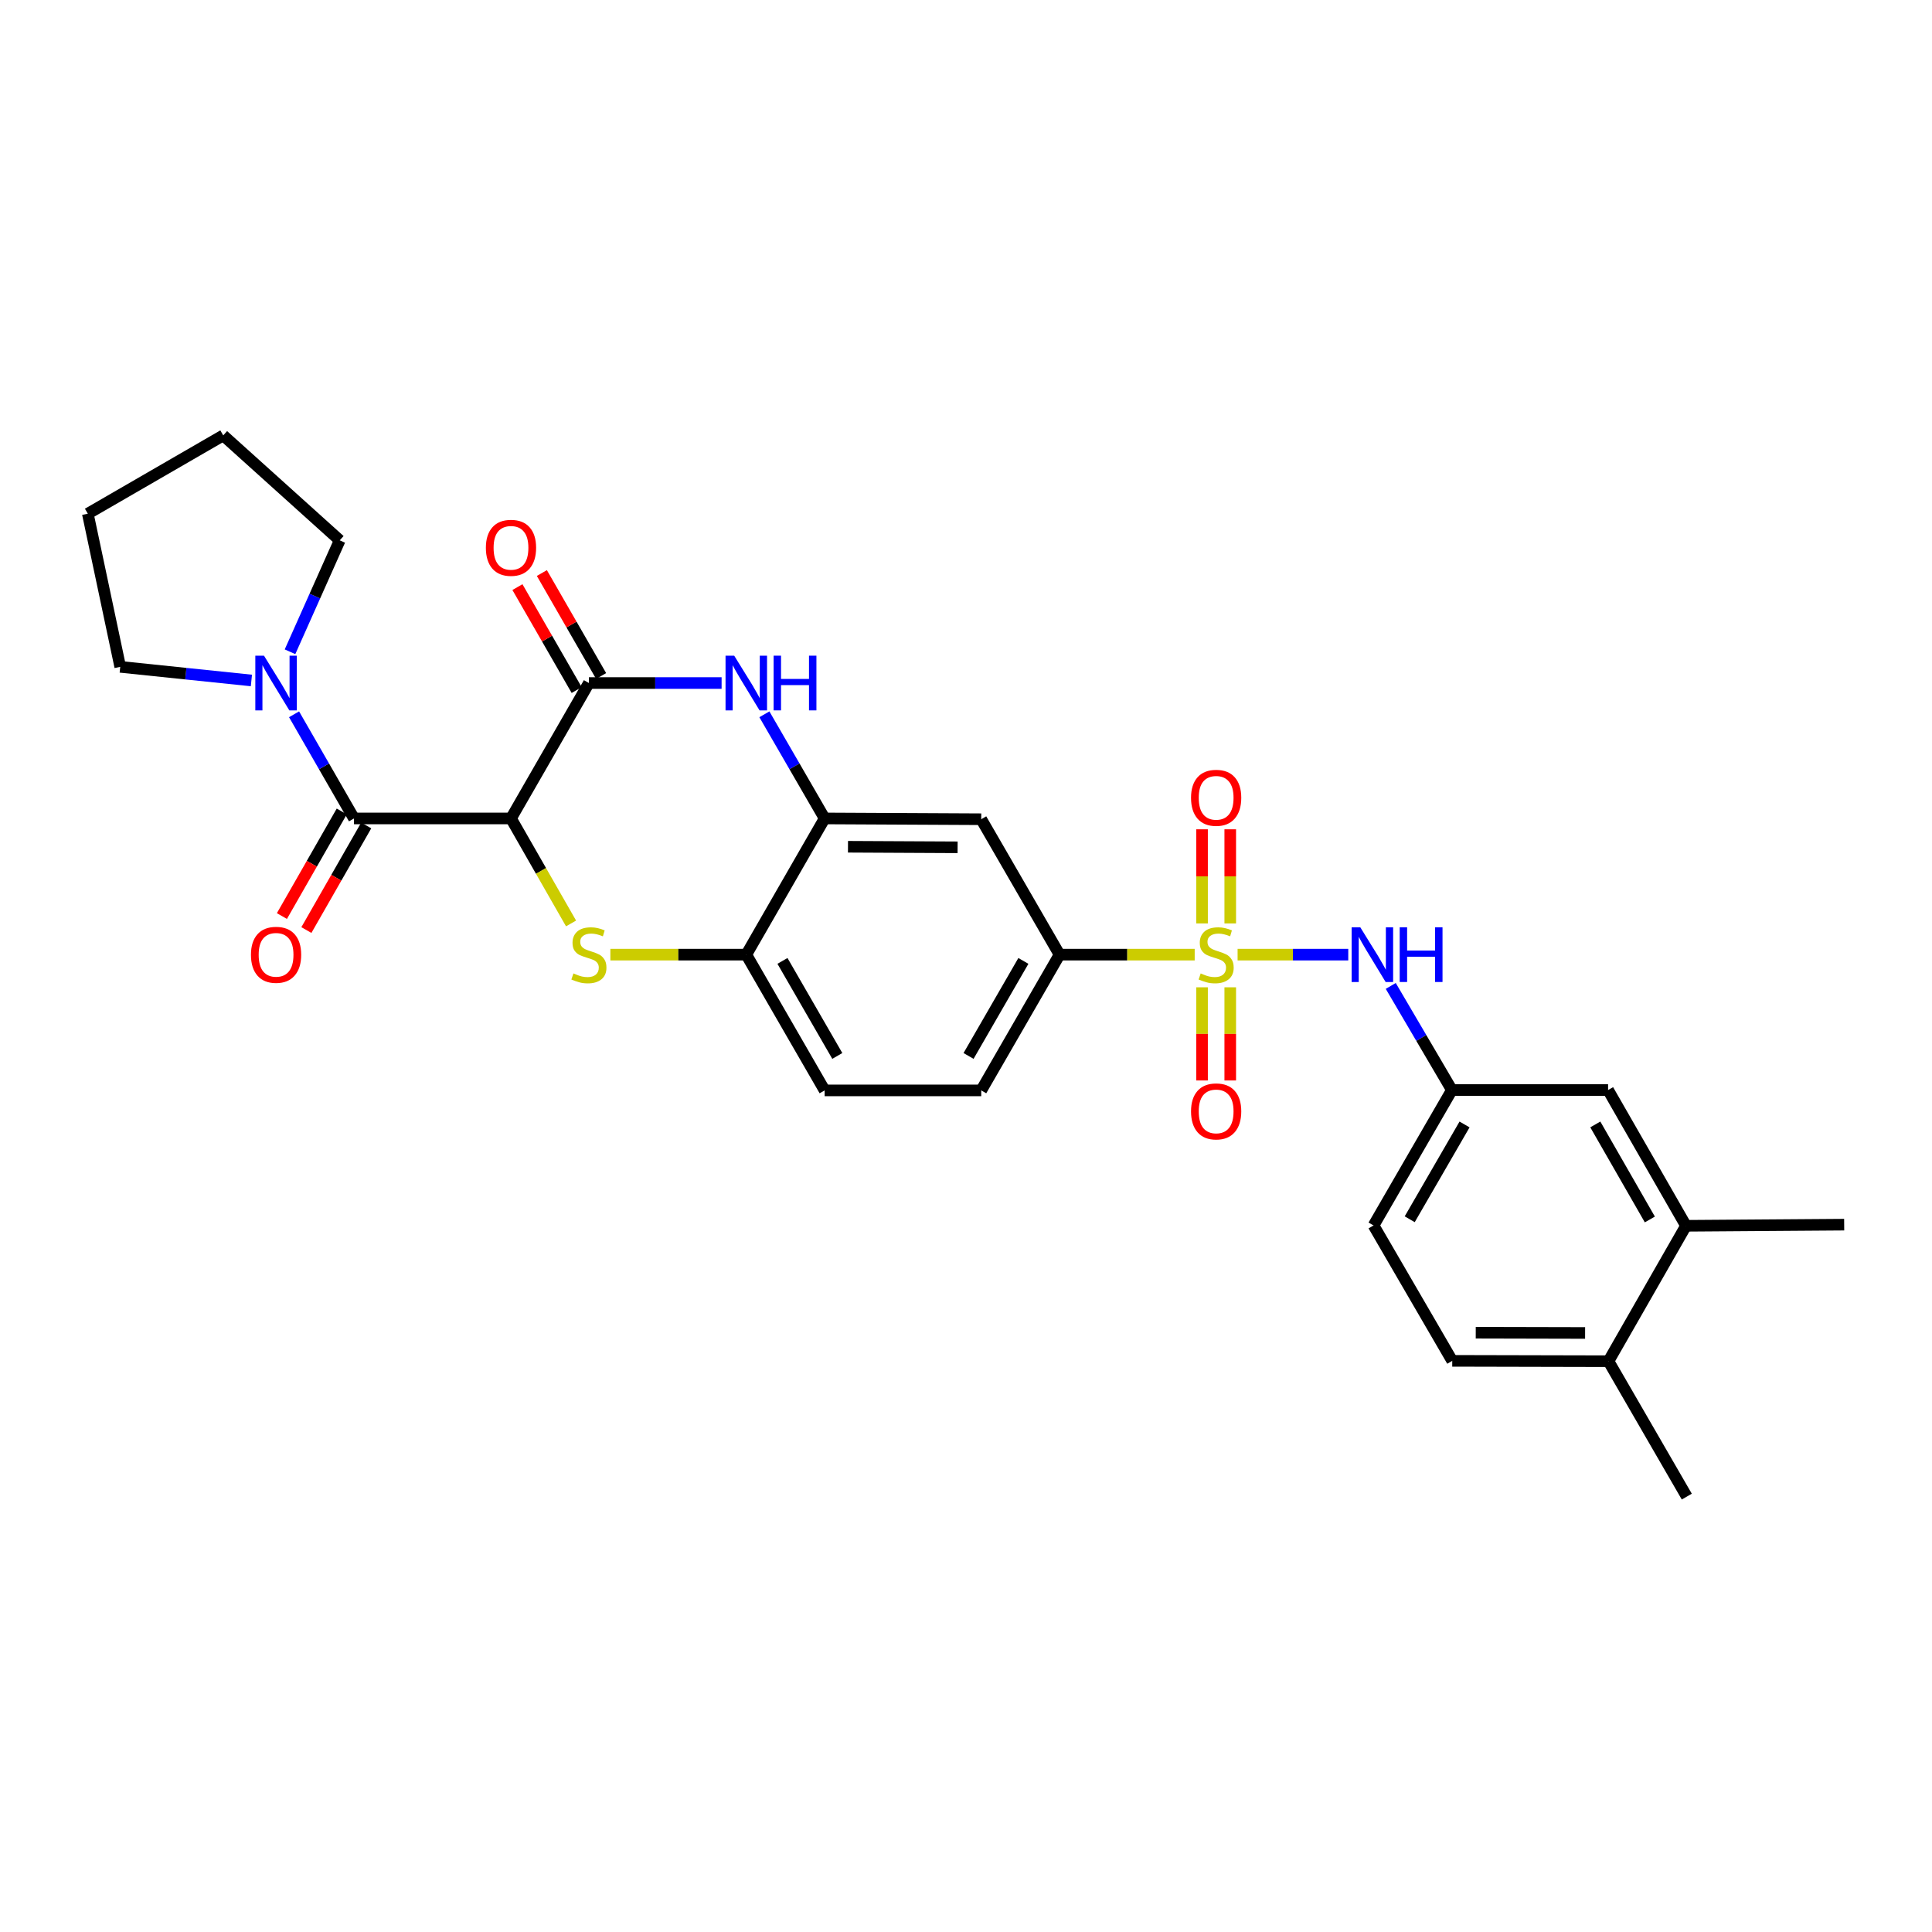 <?xml version='1.0' encoding='iso-8859-1'?>
<svg version='1.1' baseProfile='full'
              xmlns='http://www.w3.org/2000/svg'
                      xmlns:rdkit='http://www.rdkit.org/xml'
                      xmlns:xlink='http://www.w3.org/1999/xlink'
                  xml:space='preserve'
width='1000px' height='1000px' viewBox='0 0 1000 1000'>
<!-- END OF HEADER -->
<rect style='opacity:1.0;fill:#FFFFFF;stroke:none' width='1000' height='1000' x='0' y='0'> </rect>
<path class='bond-6' d='M 618.37,494.121 L 583.397,494.121' style='fill:none;fill-rule:evenodd;stroke:#CCCC00;stroke-width:6px;stroke-linecap:butt;stroke-linejoin:miter;stroke-opacity:1' />
<path class='bond-6' d='M 583.397,494.121 L 548.424,494.121' style='fill:none;fill-rule:evenodd;stroke:#000000;stroke-width:6px;stroke-linecap:butt;stroke-linejoin:miter;stroke-opacity:1' />
<path class='bond-7' d='M 640.578,494.121 L 669.218,494.121' style='fill:none;fill-rule:evenodd;stroke:#CCCC00;stroke-width:6px;stroke-linecap:butt;stroke-linejoin:miter;stroke-opacity:1' />
<path class='bond-7' d='M 669.218,494.121 L 697.858,494.121' style='fill:none;fill-rule:evenodd;stroke:#0000FF;stroke-width:6px;stroke-linecap:butt;stroke-linejoin:miter;stroke-opacity:1' />
<path class='bond-11' d='M 622.179,511.028 L 622.179,535.139' style='fill:none;fill-rule:evenodd;stroke:#CCCC00;stroke-width:6px;stroke-linecap:butt;stroke-linejoin:miter;stroke-opacity:1' />
<path class='bond-11' d='M 622.179,535.139 L 622.179,559.25' style='fill:none;fill-rule:evenodd;stroke:#FF0000;stroke-width:6px;stroke-linecap:butt;stroke-linejoin:miter;stroke-opacity:1' />
<path class='bond-11' d='M 636.774,511.028 L 636.774,535.139' style='fill:none;fill-rule:evenodd;stroke:#CCCC00;stroke-width:6px;stroke-linecap:butt;stroke-linejoin:miter;stroke-opacity:1' />
<path class='bond-11' d='M 636.774,535.139 L 636.774,559.25' style='fill:none;fill-rule:evenodd;stroke:#FF0000;stroke-width:6px;stroke-linecap:butt;stroke-linejoin:miter;stroke-opacity:1' />
<path class='bond-12' d='M 636.774,477.97 L 636.774,453.608' style='fill:none;fill-rule:evenodd;stroke:#CCCC00;stroke-width:6px;stroke-linecap:butt;stroke-linejoin:miter;stroke-opacity:1' />
<path class='bond-12' d='M 636.774,453.608 L 636.774,429.246' style='fill:none;fill-rule:evenodd;stroke:#FF0000;stroke-width:6px;stroke-linecap:butt;stroke-linejoin:miter;stroke-opacity:1' />
<path class='bond-12' d='M 622.179,477.97 L 622.179,453.608' style='fill:none;fill-rule:evenodd;stroke:#CCCC00;stroke-width:6px;stroke-linecap:butt;stroke-linejoin:miter;stroke-opacity:1' />
<path class='bond-12' d='M 622.179,453.608 L 622.179,429.246' style='fill:none;fill-rule:evenodd;stroke:#FF0000;stroke-width:6px;stroke-linecap:butt;stroke-linejoin:miter;stroke-opacity:1' />
<path class='bond-0' d='M 264.489,423.626 L 280.032,450.799' style='fill:none;fill-rule:evenodd;stroke:#000000;stroke-width:6px;stroke-linecap:butt;stroke-linejoin:miter;stroke-opacity:1' />
<path class='bond-0' d='M 280.032,450.799 L 295.575,477.971' style='fill:none;fill-rule:evenodd;stroke:#CCCC00;stroke-width:6px;stroke-linecap:butt;stroke-linejoin:miter;stroke-opacity:1' />
<path class='bond-3' d='M 264.489,423.626 L 183.226,423.626' style='fill:none;fill-rule:evenodd;stroke:#000000;stroke-width:6px;stroke-linecap:butt;stroke-linejoin:miter;stroke-opacity:1' />
<path class='bond-31' d='M 264.489,423.626 L 304.813,353.536' style='fill:none;fill-rule:evenodd;stroke:#000000;stroke-width:6px;stroke-linecap:butt;stroke-linejoin:miter;stroke-opacity:1' />
<path class='bond-1' d='M 315.929,494.121 L 351.104,494.121' style='fill:none;fill-rule:evenodd;stroke:#CCCC00;stroke-width:6px;stroke-linecap:butt;stroke-linejoin:miter;stroke-opacity:1' />
<path class='bond-1' d='M 351.104,494.121 L 386.278,494.121' style='fill:none;fill-rule:evenodd;stroke:#000000;stroke-width:6px;stroke-linecap:butt;stroke-linejoin:miter;stroke-opacity:1' />
<path class='bond-2' d='M 304.813,353.536 L 339.157,353.536' style='fill:none;fill-rule:evenodd;stroke:#000000;stroke-width:6px;stroke-linecap:butt;stroke-linejoin:miter;stroke-opacity:1' />
<path class='bond-2' d='M 339.157,353.536 L 373.502,353.536' style='fill:none;fill-rule:evenodd;stroke:#0000FF;stroke-width:6px;stroke-linecap:butt;stroke-linejoin:miter;stroke-opacity:1' />
<path class='bond-14' d='M 311.138,349.897 L 295.804,323.25' style='fill:none;fill-rule:evenodd;stroke:#000000;stroke-width:6px;stroke-linecap:butt;stroke-linejoin:miter;stroke-opacity:1' />
<path class='bond-14' d='M 295.804,323.25 L 280.471,296.604' style='fill:none;fill-rule:evenodd;stroke:#FF0000;stroke-width:6px;stroke-linecap:butt;stroke-linejoin:miter;stroke-opacity:1' />
<path class='bond-14' d='M 298.487,357.176 L 283.154,330.53' style='fill:none;fill-rule:evenodd;stroke:#000000;stroke-width:6px;stroke-linecap:butt;stroke-linejoin:miter;stroke-opacity:1' />
<path class='bond-14' d='M 283.154,330.53 L 267.821,303.884' style='fill:none;fill-rule:evenodd;stroke:#FF0000;stroke-width:6px;stroke-linecap:butt;stroke-linejoin:miter;stroke-opacity:1' />
<path class='bond-8' d='M 183.226,423.626 L 167.716,396.672' style='fill:none;fill-rule:evenodd;stroke:#000000;stroke-width:6px;stroke-linecap:butt;stroke-linejoin:miter;stroke-opacity:1' />
<path class='bond-8' d='M 167.716,396.672 L 152.206,369.718' style='fill:none;fill-rule:evenodd;stroke:#0000FF;stroke-width:6px;stroke-linecap:butt;stroke-linejoin:miter;stroke-opacity:1' />
<path class='bond-15' d='M 176.892,420.002 L 161.403,447.075' style='fill:none;fill-rule:evenodd;stroke:#000000;stroke-width:6px;stroke-linecap:butt;stroke-linejoin:miter;stroke-opacity:1' />
<path class='bond-15' d='M 161.403,447.075 L 145.914,474.147' style='fill:none;fill-rule:evenodd;stroke:#FF0000;stroke-width:6px;stroke-linecap:butt;stroke-linejoin:miter;stroke-opacity:1' />
<path class='bond-15' d='M 189.56,427.25 L 174.071,454.322' style='fill:none;fill-rule:evenodd;stroke:#000000;stroke-width:6px;stroke-linecap:butt;stroke-linejoin:miter;stroke-opacity:1' />
<path class='bond-15' d='M 174.071,454.322 L 158.583,481.395' style='fill:none;fill-rule:evenodd;stroke:#FF0000;stroke-width:6px;stroke-linecap:butt;stroke-linejoin:miter;stroke-opacity:1' />
<path class='bond-4' d='M 395.642,369.721 L 411.236,396.673' style='fill:none;fill-rule:evenodd;stroke:#0000FF;stroke-width:6px;stroke-linecap:butt;stroke-linejoin:miter;stroke-opacity:1' />
<path class='bond-4' d='M 411.236,396.673 L 426.829,423.626' style='fill:none;fill-rule:evenodd;stroke:#000000;stroke-width:6px;stroke-linecap:butt;stroke-linejoin:miter;stroke-opacity:1' />
<path class='bond-5' d='M 426.829,423.626 L 507.881,424.032' style='fill:none;fill-rule:evenodd;stroke:#000000;stroke-width:6px;stroke-linecap:butt;stroke-linejoin:miter;stroke-opacity:1' />
<path class='bond-5' d='M 438.914,438.282 L 495.651,438.566' style='fill:none;fill-rule:evenodd;stroke:#000000;stroke-width:6px;stroke-linecap:butt;stroke-linejoin:miter;stroke-opacity:1' />
<path class='bond-29' d='M 426.829,423.626 L 386.278,494.121' style='fill:none;fill-rule:evenodd;stroke:#000000;stroke-width:6px;stroke-linecap:butt;stroke-linejoin:miter;stroke-opacity:1' />
<path class='bond-10' d='M 548.424,494.121 L 507.881,424.032' style='fill:none;fill-rule:evenodd;stroke:#000000;stroke-width:6px;stroke-linecap:butt;stroke-linejoin:miter;stroke-opacity:1' />
<path class='bond-19' d='M 548.424,494.121 L 507.881,564.389' style='fill:none;fill-rule:evenodd;stroke:#000000;stroke-width:6px;stroke-linecap:butt;stroke-linejoin:miter;stroke-opacity:1' />
<path class='bond-19' d='M 529.701,497.368 L 501.321,546.555' style='fill:none;fill-rule:evenodd;stroke:#000000;stroke-width:6px;stroke-linecap:butt;stroke-linejoin:miter;stroke-opacity:1' />
<path class='bond-16' d='M 719.85,510.313 L 735.671,537.258' style='fill:none;fill-rule:evenodd;stroke:#0000FF;stroke-width:6px;stroke-linecap:butt;stroke-linejoin:miter;stroke-opacity:1' />
<path class='bond-16' d='M 735.671,537.258 L 751.493,564.203' style='fill:none;fill-rule:evenodd;stroke:#000000;stroke-width:6px;stroke-linecap:butt;stroke-linejoin:miter;stroke-opacity:1' />
<path class='bond-23' d='M 150.112,337.355 L 162.975,308.515' style='fill:none;fill-rule:evenodd;stroke:#0000FF;stroke-width:6px;stroke-linecap:butt;stroke-linejoin:miter;stroke-opacity:1' />
<path class='bond-23' d='M 162.975,308.515 L 175.839,279.676' style='fill:none;fill-rule:evenodd;stroke:#000000;stroke-width:6px;stroke-linecap:butt;stroke-linejoin:miter;stroke-opacity:1' />
<path class='bond-24' d='M 130.127,352.211 L 96.179,348.686' style='fill:none;fill-rule:evenodd;stroke:#0000FF;stroke-width:6px;stroke-linecap:butt;stroke-linejoin:miter;stroke-opacity:1' />
<path class='bond-24' d='M 96.179,348.686 L 62.231,345.16' style='fill:none;fill-rule:evenodd;stroke:#000000;stroke-width:6px;stroke-linecap:butt;stroke-linejoin:miter;stroke-opacity:1' />
<path class='bond-9' d='M 386.278,494.121 L 426.829,564.389' style='fill:none;fill-rule:evenodd;stroke:#000000;stroke-width:6px;stroke-linecap:butt;stroke-linejoin:miter;stroke-opacity:1' />
<path class='bond-9' d='M 405.002,497.366 L 433.388,546.554' style='fill:none;fill-rule:evenodd;stroke:#000000;stroke-width:6px;stroke-linecap:butt;stroke-linejoin:miter;stroke-opacity:1' />
<path class='bond-13' d='M 872.666,634.471 L 832.342,564.203' style='fill:none;fill-rule:evenodd;stroke:#000000;stroke-width:6px;stroke-linecap:butt;stroke-linejoin:miter;stroke-opacity:1' />
<path class='bond-13' d='M 853.958,631.195 L 825.732,582.008' style='fill:none;fill-rule:evenodd;stroke:#000000;stroke-width:6px;stroke-linecap:butt;stroke-linejoin:miter;stroke-opacity:1' />
<path class='bond-25' d='M 872.666,634.471 L 954.545,633.879' style='fill:none;fill-rule:evenodd;stroke:#000000;stroke-width:6px;stroke-linecap:butt;stroke-linejoin:miter;stroke-opacity:1' />
<path class='bond-30' d='M 872.666,634.471 L 832.545,704.561' style='fill:none;fill-rule:evenodd;stroke:#000000;stroke-width:6px;stroke-linecap:butt;stroke-linejoin:miter;stroke-opacity:1' />
<path class='bond-17' d='M 751.493,564.203 L 832.342,564.203' style='fill:none;fill-rule:evenodd;stroke:#000000;stroke-width:6px;stroke-linecap:butt;stroke-linejoin:miter;stroke-opacity:1' />
<path class='bond-22' d='M 751.493,564.203 L 710.95,634.293' style='fill:none;fill-rule:evenodd;stroke:#000000;stroke-width:6px;stroke-linecap:butt;stroke-linejoin:miter;stroke-opacity:1' />
<path class='bond-22' d='M 758.045,582.024 L 729.666,631.087' style='fill:none;fill-rule:evenodd;stroke:#000000;stroke-width:6px;stroke-linecap:butt;stroke-linejoin:miter;stroke-opacity:1' />
<path class='bond-18' d='M 832.545,704.561 L 751.679,704.374' style='fill:none;fill-rule:evenodd;stroke:#000000;stroke-width:6px;stroke-linecap:butt;stroke-linejoin:miter;stroke-opacity:1' />
<path class='bond-18' d='M 820.449,689.938 L 763.843,689.807' style='fill:none;fill-rule:evenodd;stroke:#000000;stroke-width:6px;stroke-linecap:butt;stroke-linejoin:miter;stroke-opacity:1' />
<path class='bond-26' d='M 832.545,704.561 L 873.08,774.642' style='fill:none;fill-rule:evenodd;stroke:#000000;stroke-width:6px;stroke-linecap:butt;stroke-linejoin:miter;stroke-opacity:1' />
<path class='bond-20' d='M 507.881,564.389 L 426.829,564.389' style='fill:none;fill-rule:evenodd;stroke:#000000;stroke-width:6px;stroke-linecap:butt;stroke-linejoin:miter;stroke-opacity:1' />
<path class='bond-21' d='M 751.679,704.374 L 710.95,634.293' style='fill:none;fill-rule:evenodd;stroke:#000000;stroke-width:6px;stroke-linecap:butt;stroke-linejoin:miter;stroke-opacity:1' />
<path class='bond-27' d='M 175.839,279.676 L 115.544,225.358' style='fill:none;fill-rule:evenodd;stroke:#000000;stroke-width:6px;stroke-linecap:butt;stroke-linejoin:miter;stroke-opacity:1' />
<path class='bond-28' d='M 62.231,345.16 L 45.455,265.892' style='fill:none;fill-rule:evenodd;stroke:#000000;stroke-width:6px;stroke-linecap:butt;stroke-linejoin:miter;stroke-opacity:1' />
<path class='bond-32' d='M 115.544,225.358 L 45.455,265.892' style='fill:none;fill-rule:evenodd;stroke:#000000;stroke-width:6px;stroke-linecap:butt;stroke-linejoin:miter;stroke-opacity:1' />
<path  class='atom-0' d='M 621.476 503.841
Q 621.796 503.961, 623.116 504.521
Q 624.436 505.081, 625.876 505.441
Q 627.356 505.761, 628.796 505.761
Q 631.476 505.761, 633.036 504.481
Q 634.596 503.161, 634.596 500.881
Q 634.596 499.321, 633.796 498.361
Q 633.036 497.401, 631.836 496.881
Q 630.636 496.361, 628.636 495.761
Q 626.116 495.001, 624.596 494.281
Q 623.116 493.561, 622.036 492.041
Q 620.996 490.521, 620.996 487.961
Q 620.996 484.401, 623.396 482.201
Q 625.836 480.001, 630.636 480.001
Q 633.916 480.001, 637.636 481.561
L 636.716 484.641
Q 633.316 483.241, 630.756 483.241
Q 627.996 483.241, 626.476 484.401
Q 624.956 485.521, 624.996 487.481
Q 624.996 489.001, 625.756 489.921
Q 626.556 490.841, 627.676 491.361
Q 628.836 491.881, 630.756 492.481
Q 633.316 493.281, 634.836 494.081
Q 636.356 494.881, 637.436 496.521
Q 638.556 498.121, 638.556 500.881
Q 638.556 504.801, 635.916 506.921
Q 633.316 509.001, 628.956 509.001
Q 626.436 509.001, 624.516 508.441
Q 622.636 507.921, 620.396 507.001
L 621.476 503.841
' fill='#CCCC00'/>
<path  class='atom-2' d='M 296.813 503.841
Q 297.133 503.961, 298.453 504.521
Q 299.773 505.081, 301.213 505.441
Q 302.693 505.761, 304.133 505.761
Q 306.813 505.761, 308.373 504.481
Q 309.933 503.161, 309.933 500.881
Q 309.933 499.321, 309.133 498.361
Q 308.373 497.401, 307.173 496.881
Q 305.973 496.361, 303.973 495.761
Q 301.453 495.001, 299.933 494.281
Q 298.453 493.561, 297.373 492.041
Q 296.333 490.521, 296.333 487.961
Q 296.333 484.401, 298.733 482.201
Q 301.173 480.001, 305.973 480.001
Q 309.253 480.001, 312.973 481.561
L 312.053 484.641
Q 308.653 483.241, 306.093 483.241
Q 303.333 483.241, 301.813 484.401
Q 300.293 485.521, 300.333 487.481
Q 300.333 489.001, 301.093 489.921
Q 301.893 490.841, 303.013 491.361
Q 304.173 491.881, 306.093 492.481
Q 308.653 493.281, 310.173 494.081
Q 311.693 494.881, 312.773 496.521
Q 313.893 498.121, 313.893 500.881
Q 313.893 504.801, 311.253 506.921
Q 308.653 509.001, 304.293 509.001
Q 301.773 509.001, 299.853 508.441
Q 297.973 507.921, 295.733 507.001
L 296.813 503.841
' fill='#CCCC00'/>
<path  class='atom-5' d='M 380.018 339.376
L 389.298 354.376
Q 390.218 355.856, 391.698 358.536
Q 393.178 361.216, 393.258 361.376
L 393.258 339.376
L 397.018 339.376
L 397.018 367.696
L 393.138 367.696
L 383.178 351.296
Q 382.018 349.376, 380.778 347.176
Q 379.578 344.976, 379.218 344.296
L 379.218 367.696
L 375.538 367.696
L 375.538 339.376
L 380.018 339.376
' fill='#0000FF'/>
<path  class='atom-5' d='M 400.418 339.376
L 404.258 339.376
L 404.258 351.416
L 418.738 351.416
L 418.738 339.376
L 422.578 339.376
L 422.578 367.696
L 418.738 367.696
L 418.738 354.616
L 404.258 354.616
L 404.258 367.696
L 400.418 367.696
L 400.418 339.376
' fill='#0000FF'/>
<path  class='atom-8' d='M 704.082 479.961
L 713.362 494.961
Q 714.282 496.441, 715.762 499.121
Q 717.242 501.801, 717.322 501.961
L 717.322 479.961
L 721.082 479.961
L 721.082 508.281
L 717.202 508.281
L 707.242 491.881
Q 706.082 489.961, 704.842 487.761
Q 703.642 485.561, 703.282 484.881
L 703.282 508.281
L 699.602 508.281
L 699.602 479.961
L 704.082 479.961
' fill='#0000FF'/>
<path  class='atom-8' d='M 724.482 479.961
L 728.322 479.961
L 728.322 492.001
L 742.802 492.001
L 742.802 479.961
L 746.642 479.961
L 746.642 508.281
L 742.802 508.281
L 742.802 495.201
L 728.322 495.201
L 728.322 508.281
L 724.482 508.281
L 724.482 479.961
' fill='#0000FF'/>
<path  class='atom-9' d='M 136.634 339.376
L 145.914 354.376
Q 146.834 355.856, 148.314 358.536
Q 149.794 361.216, 149.874 361.376
L 149.874 339.376
L 153.634 339.376
L 153.634 367.696
L 149.754 367.696
L 139.794 351.296
Q 138.634 349.376, 137.394 347.176
Q 136.194 344.976, 135.834 344.296
L 135.834 367.696
L 132.154 367.696
L 132.154 339.376
L 136.634 339.376
' fill='#0000FF'/>
<path  class='atom-12' d='M 616.476 575.254
Q 616.476 568.454, 619.836 564.654
Q 623.196 560.854, 629.476 560.854
Q 635.756 560.854, 639.116 564.654
Q 642.476 568.454, 642.476 575.254
Q 642.476 582.134, 639.076 586.054
Q 635.676 589.934, 629.476 589.934
Q 623.236 589.934, 619.836 586.054
Q 616.476 582.174, 616.476 575.254
M 629.476 586.734
Q 633.796 586.734, 636.116 583.854
Q 638.476 580.934, 638.476 575.254
Q 638.476 569.694, 636.116 566.894
Q 633.796 564.054, 629.476 564.054
Q 625.156 564.054, 622.796 566.854
Q 620.476 569.654, 620.476 575.254
Q 620.476 580.974, 622.796 583.854
Q 625.156 586.734, 629.476 586.734
' fill='#FF0000'/>
<path  class='atom-13' d='M 616.476 412.938
Q 616.476 406.138, 619.836 402.338
Q 623.196 398.538, 629.476 398.538
Q 635.756 398.538, 639.116 402.338
Q 642.476 406.138, 642.476 412.938
Q 642.476 419.818, 639.076 423.738
Q 635.676 427.618, 629.476 427.618
Q 623.236 427.618, 619.836 423.738
Q 616.476 419.858, 616.476 412.938
M 629.476 424.418
Q 633.796 424.418, 636.116 421.538
Q 638.476 418.618, 638.476 412.938
Q 638.476 407.378, 636.116 404.578
Q 633.796 401.738, 629.476 401.738
Q 625.156 401.738, 622.796 404.538
Q 620.476 407.338, 620.476 412.938
Q 620.476 418.658, 622.796 421.538
Q 625.156 424.418, 629.476 424.418
' fill='#FF0000'/>
<path  class='atom-15' d='M 251.489 283.543
Q 251.489 276.743, 254.849 272.943
Q 258.209 269.143, 264.489 269.143
Q 270.769 269.143, 274.129 272.943
Q 277.489 276.743, 277.489 283.543
Q 277.489 290.423, 274.089 294.343
Q 270.689 298.223, 264.489 298.223
Q 258.249 298.223, 254.849 294.343
Q 251.489 290.463, 251.489 283.543
M 264.489 295.023
Q 268.809 295.023, 271.129 292.143
Q 273.489 289.223, 273.489 283.543
Q 273.489 277.983, 271.129 275.183
Q 268.809 272.343, 264.489 272.343
Q 260.169 272.343, 257.809 275.143
Q 255.489 277.943, 255.489 283.543
Q 255.489 289.263, 257.809 292.143
Q 260.169 295.023, 264.489 295.023
' fill='#FF0000'/>
<path  class='atom-16' d='M 129.894 494.201
Q 129.894 487.401, 133.254 483.601
Q 136.614 479.801, 142.894 479.801
Q 149.174 479.801, 152.534 483.601
Q 155.894 487.401, 155.894 494.201
Q 155.894 501.081, 152.494 505.001
Q 149.094 508.881, 142.894 508.881
Q 136.654 508.881, 133.254 505.001
Q 129.894 501.121, 129.894 494.201
M 142.894 505.681
Q 147.214 505.681, 149.534 502.801
Q 151.894 499.881, 151.894 494.201
Q 151.894 488.641, 149.534 485.841
Q 147.214 483.001, 142.894 483.001
Q 138.574 483.001, 136.214 485.801
Q 133.894 488.601, 133.894 494.201
Q 133.894 499.921, 136.214 502.801
Q 138.574 505.681, 142.894 505.681
' fill='#FF0000'/>
</svg>
